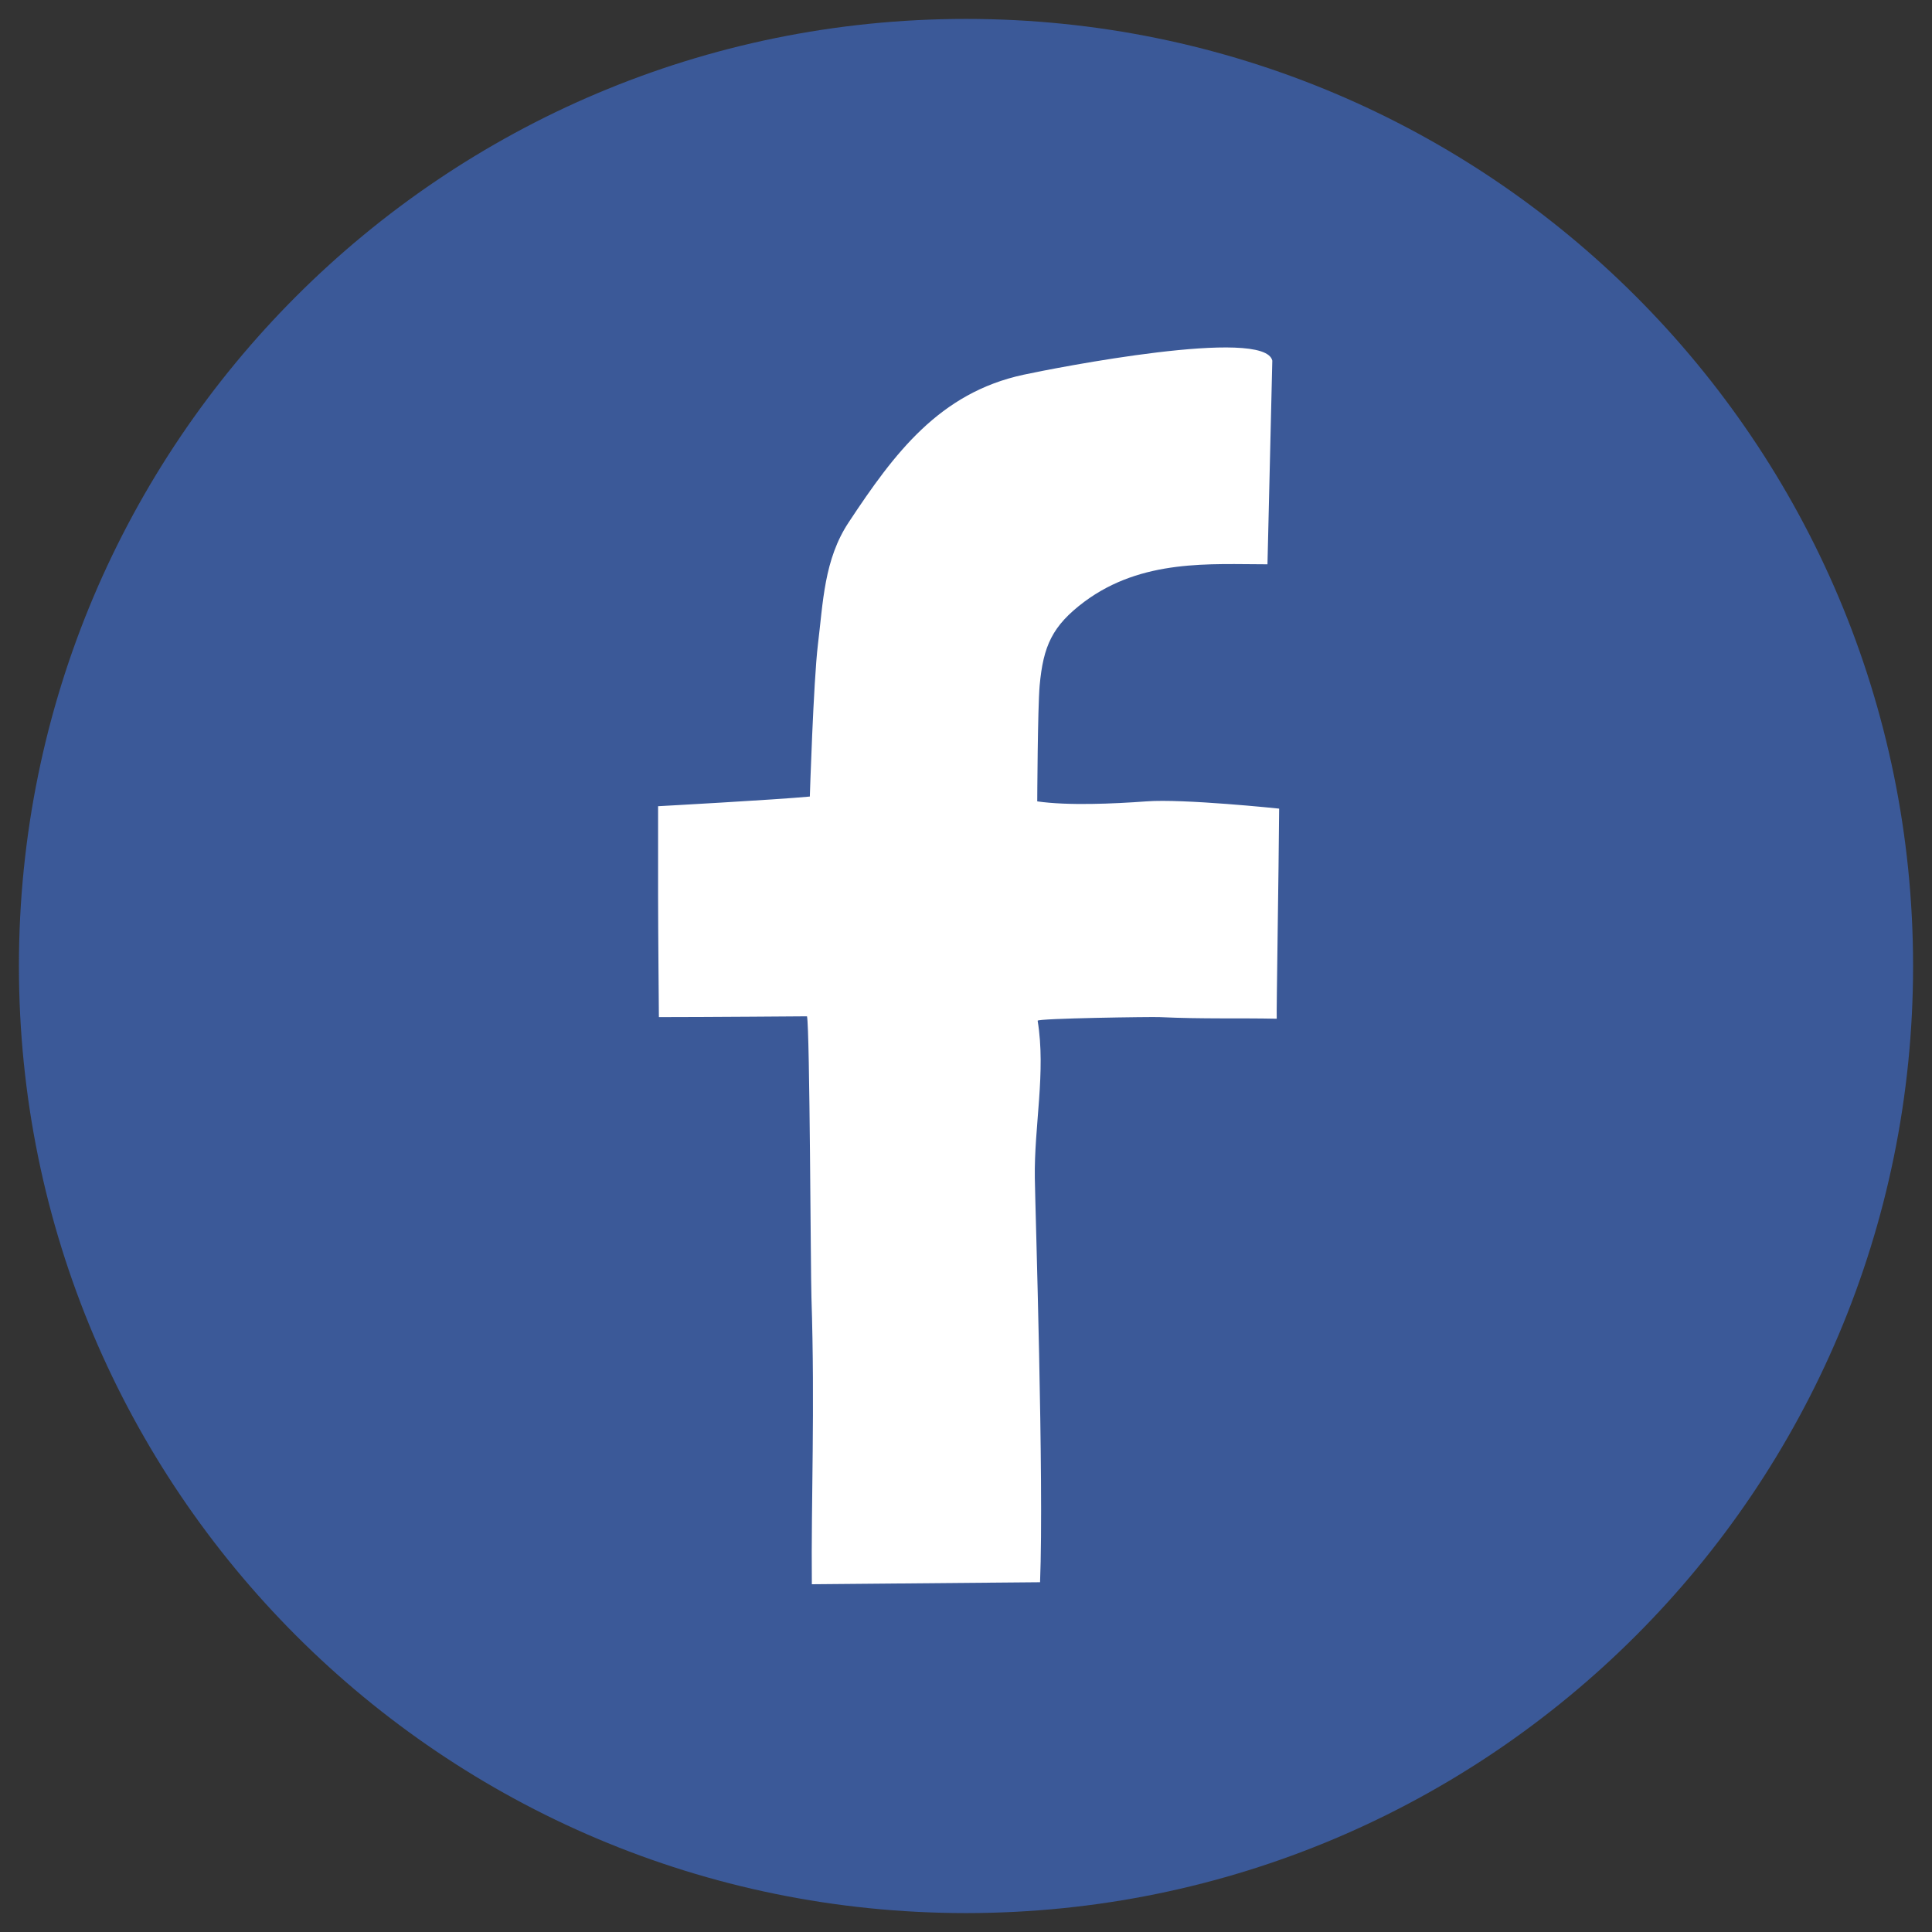 <?xml version="1.0" encoding="utf-8"?>
<!-- Generator: Adobe Illustrator 24.3.0, SVG Export Plug-In . SVG Version: 6.00 Build 0)  -->
<svg version="1.1" id="Layer_1" xmlns="http://www.w3.org/2000/svg" xmlns:xlink="http://www.w3.org/1999/xlink" x="0px" y="0px"
	 viewBox="0 0 48 48" style="enable-background:new 0 0 48 48;" xml:space="preserve">
<rect x="0" y="0" width="48" height="48" fill="#333333" stroke="none"/>
<style type="text/css">
	.st0{fill:#FFFFFF;}
	.st1{fill:#3B5998;}
</style>
<path class="st0" d="M24,2.66C12.21,2.66,2.66,12.21,2.66,24S12.21,45.34,24,45.34S45.34,35.79,45.34,24S35.79,2.66,24,2.66z"/>
<path class="st1" d="M24,0.47C11,0.47,0.47,11,0.47,24S11,47.53,24,47.53S47.53,37,47.53,24S37,0.47,24,0.47z M31.72,25.31
	c-0.95-0.02-1.81,0.01-2.91-0.04c-0.18-0.01-3.04,0.03-3.03,0.09c0.21,1.27-0.09,2.62-0.07,3.91c0.01,0.75,0.23,7.54,0.13,10.04
	l-5.67,0.05c-0.02-2.13,0.08-4.32-0.01-7.13c-0.02-0.58-0.04-6.66-0.11-6.98c0,0-2.51,0.02-3.68,0.02c0,0-0.02-2.24-0.02-3
	c0-0.75,0-1.49,0-2.24c0,0,2.93-0.16,3.77-0.24c0,0,0.09-2.85,0.2-3.77c0.13-1.05,0.15-2.12,0.77-3.05
	c1.13-1.71,2.25-3.21,4.34-3.66c0.79-0.17,5.99-1.19,6.18-0.35l-0.12,5.06c-1.41,0-3.11-0.14-4.55,0.93c-0.8,0.6-1.02,1.1-1.11,2.08
	c-0.05,0.57-0.06,2.88-0.06,2.88c0.76,0.11,1.89,0.06,2.71,0c0.92-0.07,3.3,0.18,3.3,0.18C31.77,21.63,31.71,25.16,31.72,25.31z"/>
</svg>
